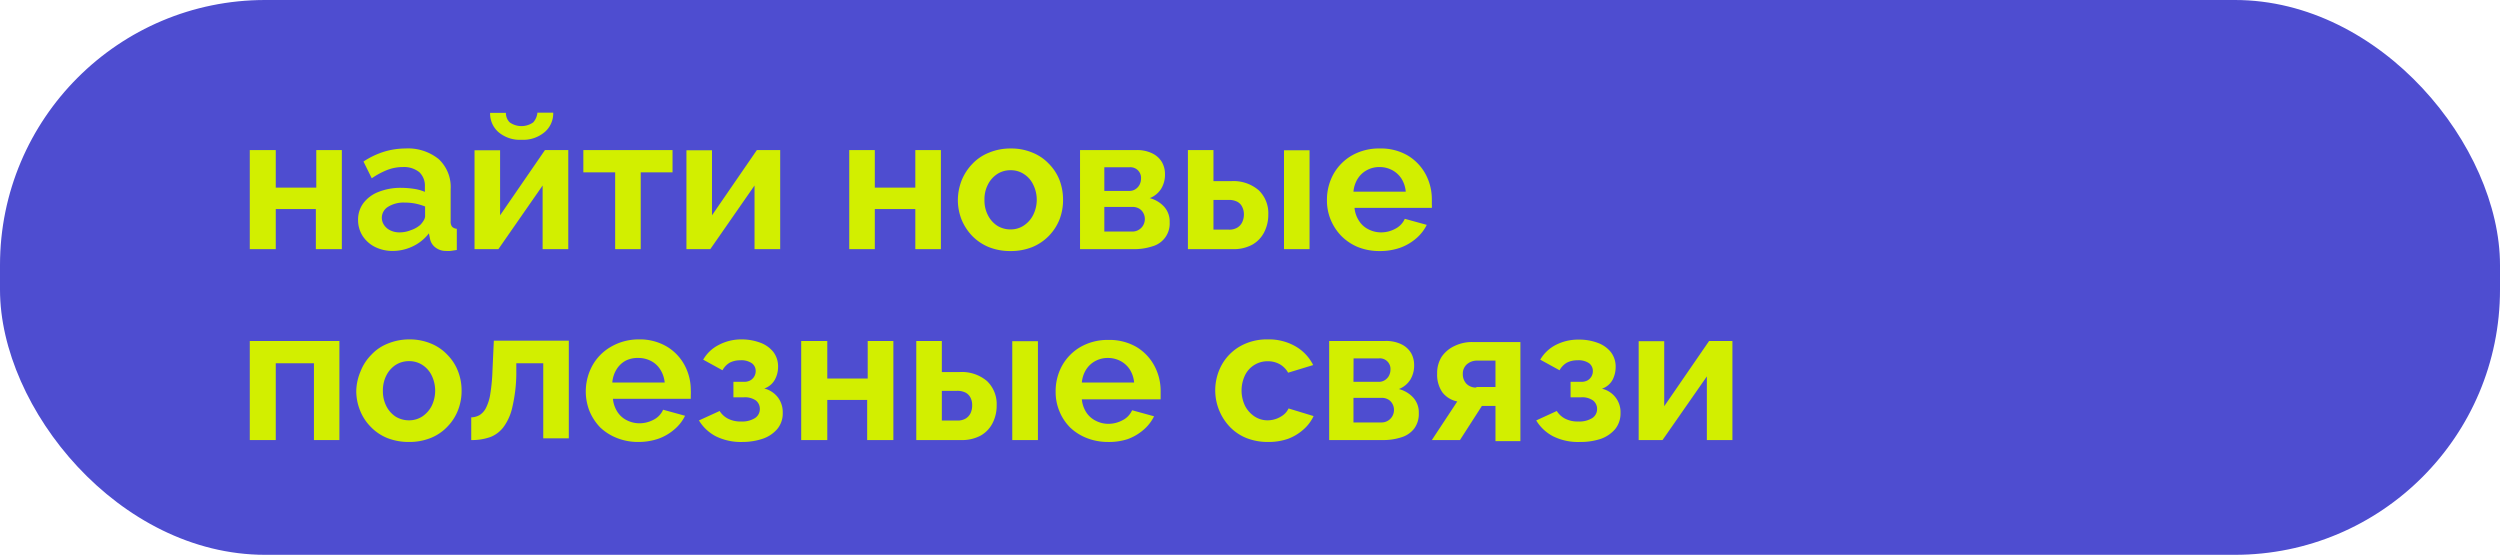 <?xml version="1.0" encoding="UTF-8"?> <svg xmlns="http://www.w3.org/2000/svg" viewBox="0 0 235.71 52.31"><defs><style>.cls-1{fill:#4e4dd0;}.cls-2{fill:#d2ef00;}</style></defs><g id="Слой_2" data-name="Слой 2"><g id="Слой_2-2" data-name="Слой 2"><rect class="cls-1" width="235.71" height="52.31" rx="25"></rect><path class="cls-2" d="M23.55,23.49V14.15H26v3.54h3.82V14.15h2.41v9.34H29.78V19.71H26v3.78Z"></path><path class="cls-2" d="M33.76,20.73a2.6,2.6,0,0,1,.51-1.59,3.25,3.25,0,0,1,1.43-1.05,5.59,5.59,0,0,1,2.11-.38A8.42,8.42,0,0,1,39,17.8a4.29,4.29,0,0,1,1.06.29v-.5a1.75,1.75,0,0,0-.53-1.36A2.3,2.3,0,0,0,38,15.75a4.09,4.09,0,0,0-1.48.27,7.36,7.36,0,0,0-1.47.79l-.78-1.58a7.66,7.66,0,0,1,1.92-.92A7,7,0,0,1,38.22,14a4.59,4.59,0,0,1,3.14,1,3.59,3.59,0,0,1,1.13,2.84v3a.81.81,0,0,0,.13.53.68.68,0,0,0,.45.2v2l-.59.09a4.2,4.2,0,0,1-.44,0A1.6,1.6,0,0,1,41,23.29a1.34,1.34,0,0,1-.46-.79L40.44,22a4.17,4.17,0,0,1-1.53,1.23,4.37,4.37,0,0,1-1.88.43,3.71,3.71,0,0,1-1.68-.38,3,3,0,0,1-1.17-1.05A2.79,2.79,0,0,1,33.76,20.73Zm5.87.47a2.34,2.34,0,0,0,.32-.42.82.82,0,0,0,.13-.38v-.93a5.16,5.16,0,0,0-.94-.28,5.34,5.34,0,0,0-1-.09,2.77,2.77,0,0,0-1.54.39A1.22,1.22,0,0,0,36,20.54a1.24,1.24,0,0,0,.2.66,1.45,1.45,0,0,0,.58.51,1.93,1.93,0,0,0,.9.2,2.82,2.82,0,0,0,1.06-.21A2.58,2.58,0,0,0,39.63,21.2Z"></path><path class="cls-2" d="M44.74,23.49V14.17h2.41V20.3l4.23-6.15h2.2v9.34H51.16v-6l-4.17,6Zm4.43-10.31A3.12,3.12,0,0,1,47,12.46a2.32,2.32,0,0,1-.79-1.82h1.49a1.22,1.22,0,0,0,.36.9,1.92,1.92,0,0,0,2.21,0,1.59,1.59,0,0,0,.4-.92h1.49a2.32,2.32,0,0,1-.79,1.82A3.14,3.14,0,0,1,49.17,13.18Z"></path><path class="cls-2" d="M58,23.49V16.25H55v-2.1h8.41v2.1h-3v7.24Z"></path><path class="cls-2" d="M64.72,23.49V14.17h2.41V20.3l4.23-6.15h2.2v9.34H71.14v-6l-4.17,6Z"></path><path class="cls-2" d="M80.07,23.49V14.15h2.41v3.54H86.3V14.15h2.41v9.34H86.3V19.71H82.48v3.78Z"></path><path class="cls-2" d="M95.28,23.67a5.42,5.42,0,0,1-2.07-.38,4.64,4.64,0,0,1-1.56-1.06,4.92,4.92,0,0,1-1-1.55,5.12,5.12,0,0,1-.34-1.83A5.25,5.25,0,0,1,90.67,17a4.87,4.87,0,0,1,1-1.54,4.36,4.36,0,0,1,1.56-1.06A5.23,5.23,0,0,1,95.28,14a5.15,5.15,0,0,1,2.06.39,4.36,4.36,0,0,1,1.56,1.06,4.54,4.54,0,0,1,1,1.54,5.24,5.24,0,0,1,.33,1.86,5.12,5.12,0,0,1-.33,1.83,4.72,4.72,0,0,1-1,1.55,4.64,4.64,0,0,1-1.56,1.06A5.42,5.42,0,0,1,95.28,23.67Zm-2.46-4.82a3,3,0,0,0,.32,1.43,2.57,2.57,0,0,0,.88,1,2.34,2.34,0,0,0,1.26.35,2.22,2.22,0,0,0,1.24-.36,2.58,2.58,0,0,0,.89-1,3.2,3.2,0,0,0,0-2.87,2.38,2.38,0,0,0-.89-1,2.21,2.21,0,0,0-1.24-.35,2.26,2.26,0,0,0-1.26.36,2.57,2.57,0,0,0-.88,1A3,3,0,0,0,92.82,18.85Z"></path><path class="cls-2" d="M101.83,23.49V14.15h5.26a3.25,3.25,0,0,1,1.57.32,2.14,2.14,0,0,1,.9.83,2.29,2.29,0,0,1,.28,1.11,2.56,2.56,0,0,1-.35,1.37,2.2,2.2,0,0,1-1.09.9,2.78,2.78,0,0,1,1.35.8,2.07,2.07,0,0,1,.53,1.47,2.22,2.22,0,0,1-1.61,2.27,5.52,5.52,0,0,1-1.83.27ZM104.12,18h2.36a1,1,0,0,0,.57-.16,1.12,1.12,0,0,0,.39-.42,1.27,1.27,0,0,0,.14-.58,1,1,0,0,0-1.08-1.07h-2.38Zm0,3.83h2.65a1.11,1.11,0,0,0,.59-.16,1.13,1.13,0,0,0,.42-.42,1.18,1.18,0,0,0,.16-.59,1.15,1.15,0,0,0-.15-.59,1.05,1.05,0,0,0-.4-.41,1.23,1.23,0,0,0-.61-.15h-2.66Z"></path><path class="cls-2" d="M112,23.49V14.15h2.41v2.93h1.66a3.65,3.65,0,0,1,2.61.86,3,3,0,0,1,.9,2.27,3.6,3.6,0,0,1-.39,1.69,2.81,2.81,0,0,1-1.12,1.17,3.68,3.68,0,0,1-1.84.42Zm2.41-1.84h1.44a1.47,1.47,0,0,0,.81-.19,1.19,1.19,0,0,0,.46-.51,1.7,1.7,0,0,0,.16-.73,1.52,1.52,0,0,0-.15-.69,1.06,1.06,0,0,0-.46-.5,1.67,1.67,0,0,0-.83-.18h-1.43Zm6.65,1.84V14.17h2.41v9.32Z"></path><path class="cls-2" d="M130.08,23.67a5.44,5.44,0,0,1-2.06-.38,4.76,4.76,0,0,1-1.56-1.05,4.82,4.82,0,0,1-1-1.53,4.73,4.73,0,0,1-.35-1.83,5,5,0,0,1,.6-2.44,4.66,4.66,0,0,1,1.73-1.77,5.14,5.14,0,0,1,2.65-.67,5,5,0,0,1,2.65.67,4.6,4.6,0,0,1,1.68,1.77A5,5,0,0,1,135,18.8c0,.14,0,.29,0,.44a2.6,2.6,0,0,1,0,.36h-7.29a2.62,2.62,0,0,0,.43,1.23,2.17,2.17,0,0,0,.9.8,2.6,2.6,0,0,0,1.18.28,2.77,2.77,0,0,0,1.35-.35,1.92,1.92,0,0,0,.88-.93l2.07.57a4,4,0,0,1-1,1.28,4.8,4.8,0,0,1-1.51.88A5.73,5.73,0,0,1,130.08,23.67Zm-2.47-5.6h4.93a2.75,2.75,0,0,0-.4-1.22,2.36,2.36,0,0,0-.88-.81,2.53,2.53,0,0,0-1.2-.29,2.45,2.45,0,0,0-1.18.29,2.33,2.33,0,0,0-.87.81A2.75,2.75,0,0,0,127.61,18.07Z"></path><path class="cls-2" d="M23.55,41.49V32.15H32v9.34H29.6V34.25H26v7.24Z"></path><path class="cls-2" d="M38.57,41.67a5.51,5.51,0,0,1-2.08-.38,4.5,4.5,0,0,1-1.55-1.06,4.59,4.59,0,0,1-1-1.55,4.92,4.92,0,0,1-.35-1.83A5,5,0,0,1,34,35a4.54,4.54,0,0,1,1-1.54,4.24,4.24,0,0,1,1.55-1.06A5.32,5.32,0,0,1,38.57,32a5.22,5.22,0,0,1,2.06.39,4.41,4.41,0,0,1,1.55,1.06,4.54,4.54,0,0,1,1,1.54,5,5,0,0,1,.34,1.86,4.92,4.92,0,0,1-.34,1.83,4.56,4.56,0,0,1-1,1.55,4.45,4.45,0,0,1-1.56,1.06A5.4,5.4,0,0,1,38.57,41.67ZM36.1,36.85a3.11,3.11,0,0,0,.32,1.43,2.57,2.57,0,0,0,.88,1,2.4,2.4,0,0,0,1.27.35,2.27,2.27,0,0,0,1.24-.36,2.66,2.66,0,0,0,.89-1,3.29,3.29,0,0,0,0-2.87,2.45,2.45,0,0,0-.89-1,2.26,2.26,0,0,0-1.24-.35,2.32,2.32,0,0,0-1.27.36,2.57,2.57,0,0,0-.88,1A3.12,3.12,0,0,0,36.1,36.85Z"></path><path class="cls-2" d="M44.43,41.49V39.35a1.68,1.68,0,0,0,.78-.21,1.7,1.7,0,0,0,.6-.66,4.33,4.33,0,0,0,.41-1.3A17.14,17.14,0,0,0,46.43,35l.13-2.88h7.07v9.21H51.22V34.25H48.68l0,1.07a14.45,14.45,0,0,1-.36,3,5,5,0,0,1-.8,1.88,2.85,2.85,0,0,1-1.27,1A5.2,5.2,0,0,1,44.43,41.49Z"></path><path class="cls-2" d="M60.2,41.67a5.35,5.35,0,0,1-2.05-.38,4.81,4.81,0,0,1-1.57-1,5,5,0,0,1-1-1.53,5.09,5.09,0,0,1,.26-4.27,4.63,4.63,0,0,1,1.72-1.77A5.18,5.18,0,0,1,60.22,32a5,5,0,0,1,2.64.67,4.55,4.55,0,0,1,1.69,1.77,4.94,4.94,0,0,1,.58,2.36,3.31,3.31,0,0,1,0,.44q0,.23,0,.36H57.79a2.73,2.73,0,0,0,.42,1.23,2.23,2.23,0,0,0,.9.8,2.66,2.66,0,0,0,1.18.28,2.84,2.84,0,0,0,1.36-.35,1.9,1.9,0,0,0,.87-.93l2.07.57a3.88,3.88,0,0,1-1,1.28,4.75,4.75,0,0,1-1.5.88A5.8,5.8,0,0,1,60.2,41.67Zm-2.47-5.6h4.94a2.76,2.76,0,0,0-.41-1.22,2.26,2.26,0,0,0-.87-.81,2.55,2.55,0,0,0-1.21-.29A2.48,2.48,0,0,0,59,34a2.3,2.3,0,0,0-.86.81A2.76,2.76,0,0,0,57.73,36.07Z"></path><path class="cls-2" d="M70,41.67a5.34,5.34,0,0,1-2.52-.54,4.05,4.05,0,0,1-1.58-1.49l1.95-.89a2,2,0,0,0,.8.73,2.55,2.55,0,0,0,1.23.26,2.27,2.27,0,0,0,1.3-.32,1,1,0,0,0,.46-.86,1,1,0,0,0-.37-.8,1.8,1.8,0,0,0-1.12-.3h-1V36h1a1.18,1.18,0,0,0,.58-.13,1,1,0,0,0,.52-.89.89.89,0,0,0-.36-.73,1.73,1.73,0,0,0-1.1-.28,2.13,2.13,0,0,0-1,.23,1.84,1.84,0,0,0-.67.71l-1.82-1a3.51,3.51,0,0,1,1.45-1.38A4.55,4.55,0,0,1,69.9,32a5,5,0,0,1,1.78.31,2.81,2.81,0,0,1,1.23.87,2.24,2.24,0,0,1,.45,1.43,2.49,2.49,0,0,1-.3,1.18,1.81,1.81,0,0,1-1,.84,2.34,2.34,0,0,1,1.3.86,2.32,2.32,0,0,1,.44,1.43,2.29,2.29,0,0,1-.5,1.51,3.1,3.1,0,0,1-1.37.93A6,6,0,0,1,70,41.67Z"></path><path class="cls-2" d="M75.54,41.49V32.15H78v3.54h3.81V32.15h2.42v9.34H81.76V37.71H78v3.78Z"></path><path class="cls-2" d="M86.39,41.49V32.15H88.8v2.93h1.66a3.65,3.65,0,0,1,2.61.86,3,3,0,0,1,.9,2.27,3.6,3.6,0,0,1-.39,1.69,2.81,2.81,0,0,1-1.12,1.17,3.71,3.71,0,0,1-1.84.42Zm2.41-1.84h1.44a1.47,1.47,0,0,0,.81-.19,1.19,1.19,0,0,0,.46-.51,1.7,1.7,0,0,0,.15-.73,1.52,1.52,0,0,0-.14-.69,1.11,1.11,0,0,0-.46-.5,1.69,1.69,0,0,0-.84-.18H88.8Zm6.64,1.84V32.17h2.42v9.32Z"></path><path class="cls-2" d="M104.44,41.67a5.39,5.39,0,0,1-2-.38,4.76,4.76,0,0,1-1.56-1,4.66,4.66,0,0,1-1-1.53,4.73,4.73,0,0,1-.35-1.83,5,5,0,0,1,.6-2.44,4.66,4.66,0,0,1,1.73-1.77,5.14,5.14,0,0,1,2.65-.67,5.06,5.06,0,0,1,2.65.67,4.6,4.6,0,0,1,1.68,1.77,5,5,0,0,1,.59,2.36c0,.14,0,.29,0,.44s0,.27,0,.36H102a2.73,2.73,0,0,0,.42,1.23,2.26,2.26,0,0,0,.91.8,2.59,2.59,0,0,0,1.17.28,2.81,2.81,0,0,0,1.36-.35,1.92,1.92,0,0,0,.88-.93l2.07.57a4,4,0,0,1-1,1.28,4.8,4.8,0,0,1-1.51.88A5.75,5.75,0,0,1,104.44,41.67ZM102,36.07h4.93a2.75,2.75,0,0,0-.4-1.22,2.36,2.36,0,0,0-.88-.81,2.53,2.53,0,0,0-1.2-.29,2.43,2.43,0,0,0-1.18.29,2.33,2.33,0,0,0-.87.81A2.75,2.75,0,0,0,102,36.07Z"></path><path class="cls-2" d="M119.56,41.67a5.49,5.49,0,0,1-2.07-.38,4.52,4.52,0,0,1-1.56-1.07,5,5,0,0,1-.75-5.8,4.61,4.61,0,0,1,1.72-1.76,5.11,5.11,0,0,1,2.65-.66,5,5,0,0,1,2.62.67,4.18,4.18,0,0,1,1.64,1.75l-2.36.72a2.1,2.1,0,0,0-.81-.81,2.28,2.28,0,0,0-1.11-.27,2.35,2.35,0,0,0-2.14,1.31,3.35,3.35,0,0,0,0,2.9,2.69,2.69,0,0,0,.9,1,2.22,2.22,0,0,0,1.24.36,2.45,2.45,0,0,0,1.51-.54,1.66,1.66,0,0,0,.45-.58l2.36.72a3.81,3.81,0,0,1-.95,1.26,4.62,4.62,0,0,1-1.45.88A5.59,5.59,0,0,1,119.56,41.67Z"></path><path class="cls-2" d="M125.32,41.49V32.15h5.26a3.25,3.25,0,0,1,1.57.32,2.14,2.14,0,0,1,.9.83,2.29,2.29,0,0,1,.28,1.11,2.56,2.56,0,0,1-.35,1.37,2.2,2.2,0,0,1-1.09.9,2.78,2.78,0,0,1,1.35.8,2.07,2.07,0,0,1,.53,1.47,2.32,2.32,0,0,1-.42,1.44,2.38,2.38,0,0,1-1.19.83,5.52,5.52,0,0,1-1.83.27ZM127.61,36H130a1,1,0,0,0,.57-.16,1.12,1.12,0,0,0,.39-.42,1.27,1.27,0,0,0,.14-.58A1,1,0,0,0,130,33.79h-2.38Zm0,3.83h2.65a1.11,1.11,0,0,0,.59-.16,1.13,1.13,0,0,0,.42-.42,1.18,1.18,0,0,0,.16-.59,1.15,1.15,0,0,0-.15-.59,1.05,1.05,0,0,0-.4-.41,1.23,1.23,0,0,0-.61-.15h-2.66Z"></path><path class="cls-2" d="M135,41.49l2.4-3.64A2.34,2.34,0,0,1,136,37a2.92,2.92,0,0,1-.5-1.77,2.88,2.88,0,0,1,.43-1.6,3,3,0,0,1,1.19-1,3.76,3.76,0,0,1,1.75-.38h4.48v9.34H141V38.27h-1.28l-2.07,3.22Zm4.21-5H141V34h-1.7a1.45,1.45,0,0,0-1,.35,1.17,1.17,0,0,0-.38.9,1.31,1.31,0,0,0,.33.92A1.24,1.24,0,0,0,139.18,36.54Z"></path><path class="cls-2" d="M148.94,41.67a5.28,5.28,0,0,1-2.52-.54,4.05,4.05,0,0,1-1.58-1.49l1.94-.89a2,2,0,0,0,.8.73,2.55,2.55,0,0,0,1.23.26,2.3,2.3,0,0,0,1.31-.32,1,1,0,0,0,.46-.86,1,1,0,0,0-.38-.8,1.76,1.76,0,0,0-1.12-.3h-1V36h1a1.22,1.22,0,0,0,.59-.13,1,1,0,0,0,.37-.36,1,1,0,0,0,.14-.53.9.9,0,0,0-.35-.73,1.76,1.76,0,0,0-1.11-.28,2.09,2.09,0,0,0-1,.23,1.86,1.86,0,0,0-.68.71l-1.82-1a3.58,3.58,0,0,1,1.45-1.38,4.59,4.59,0,0,1,2.21-.51,4.9,4.9,0,0,1,1.77.31,2.81,2.81,0,0,1,1.23.87,2.24,2.24,0,0,1,.45,1.43,2.6,2.6,0,0,1-.29,1.18,1.8,1.8,0,0,1-1,.84,2.26,2.26,0,0,1,1.75,2.29,2.35,2.35,0,0,1-.5,1.51,3.15,3.15,0,0,1-1.37.93A6.09,6.09,0,0,1,148.94,41.67Z"></path><path class="cls-2" d="M154.5,41.49V32.17h2.41V38.3l4.23-6.15h2.2v9.34h-2.41v-6l-4.18,6Z"></path></g></g></svg> 